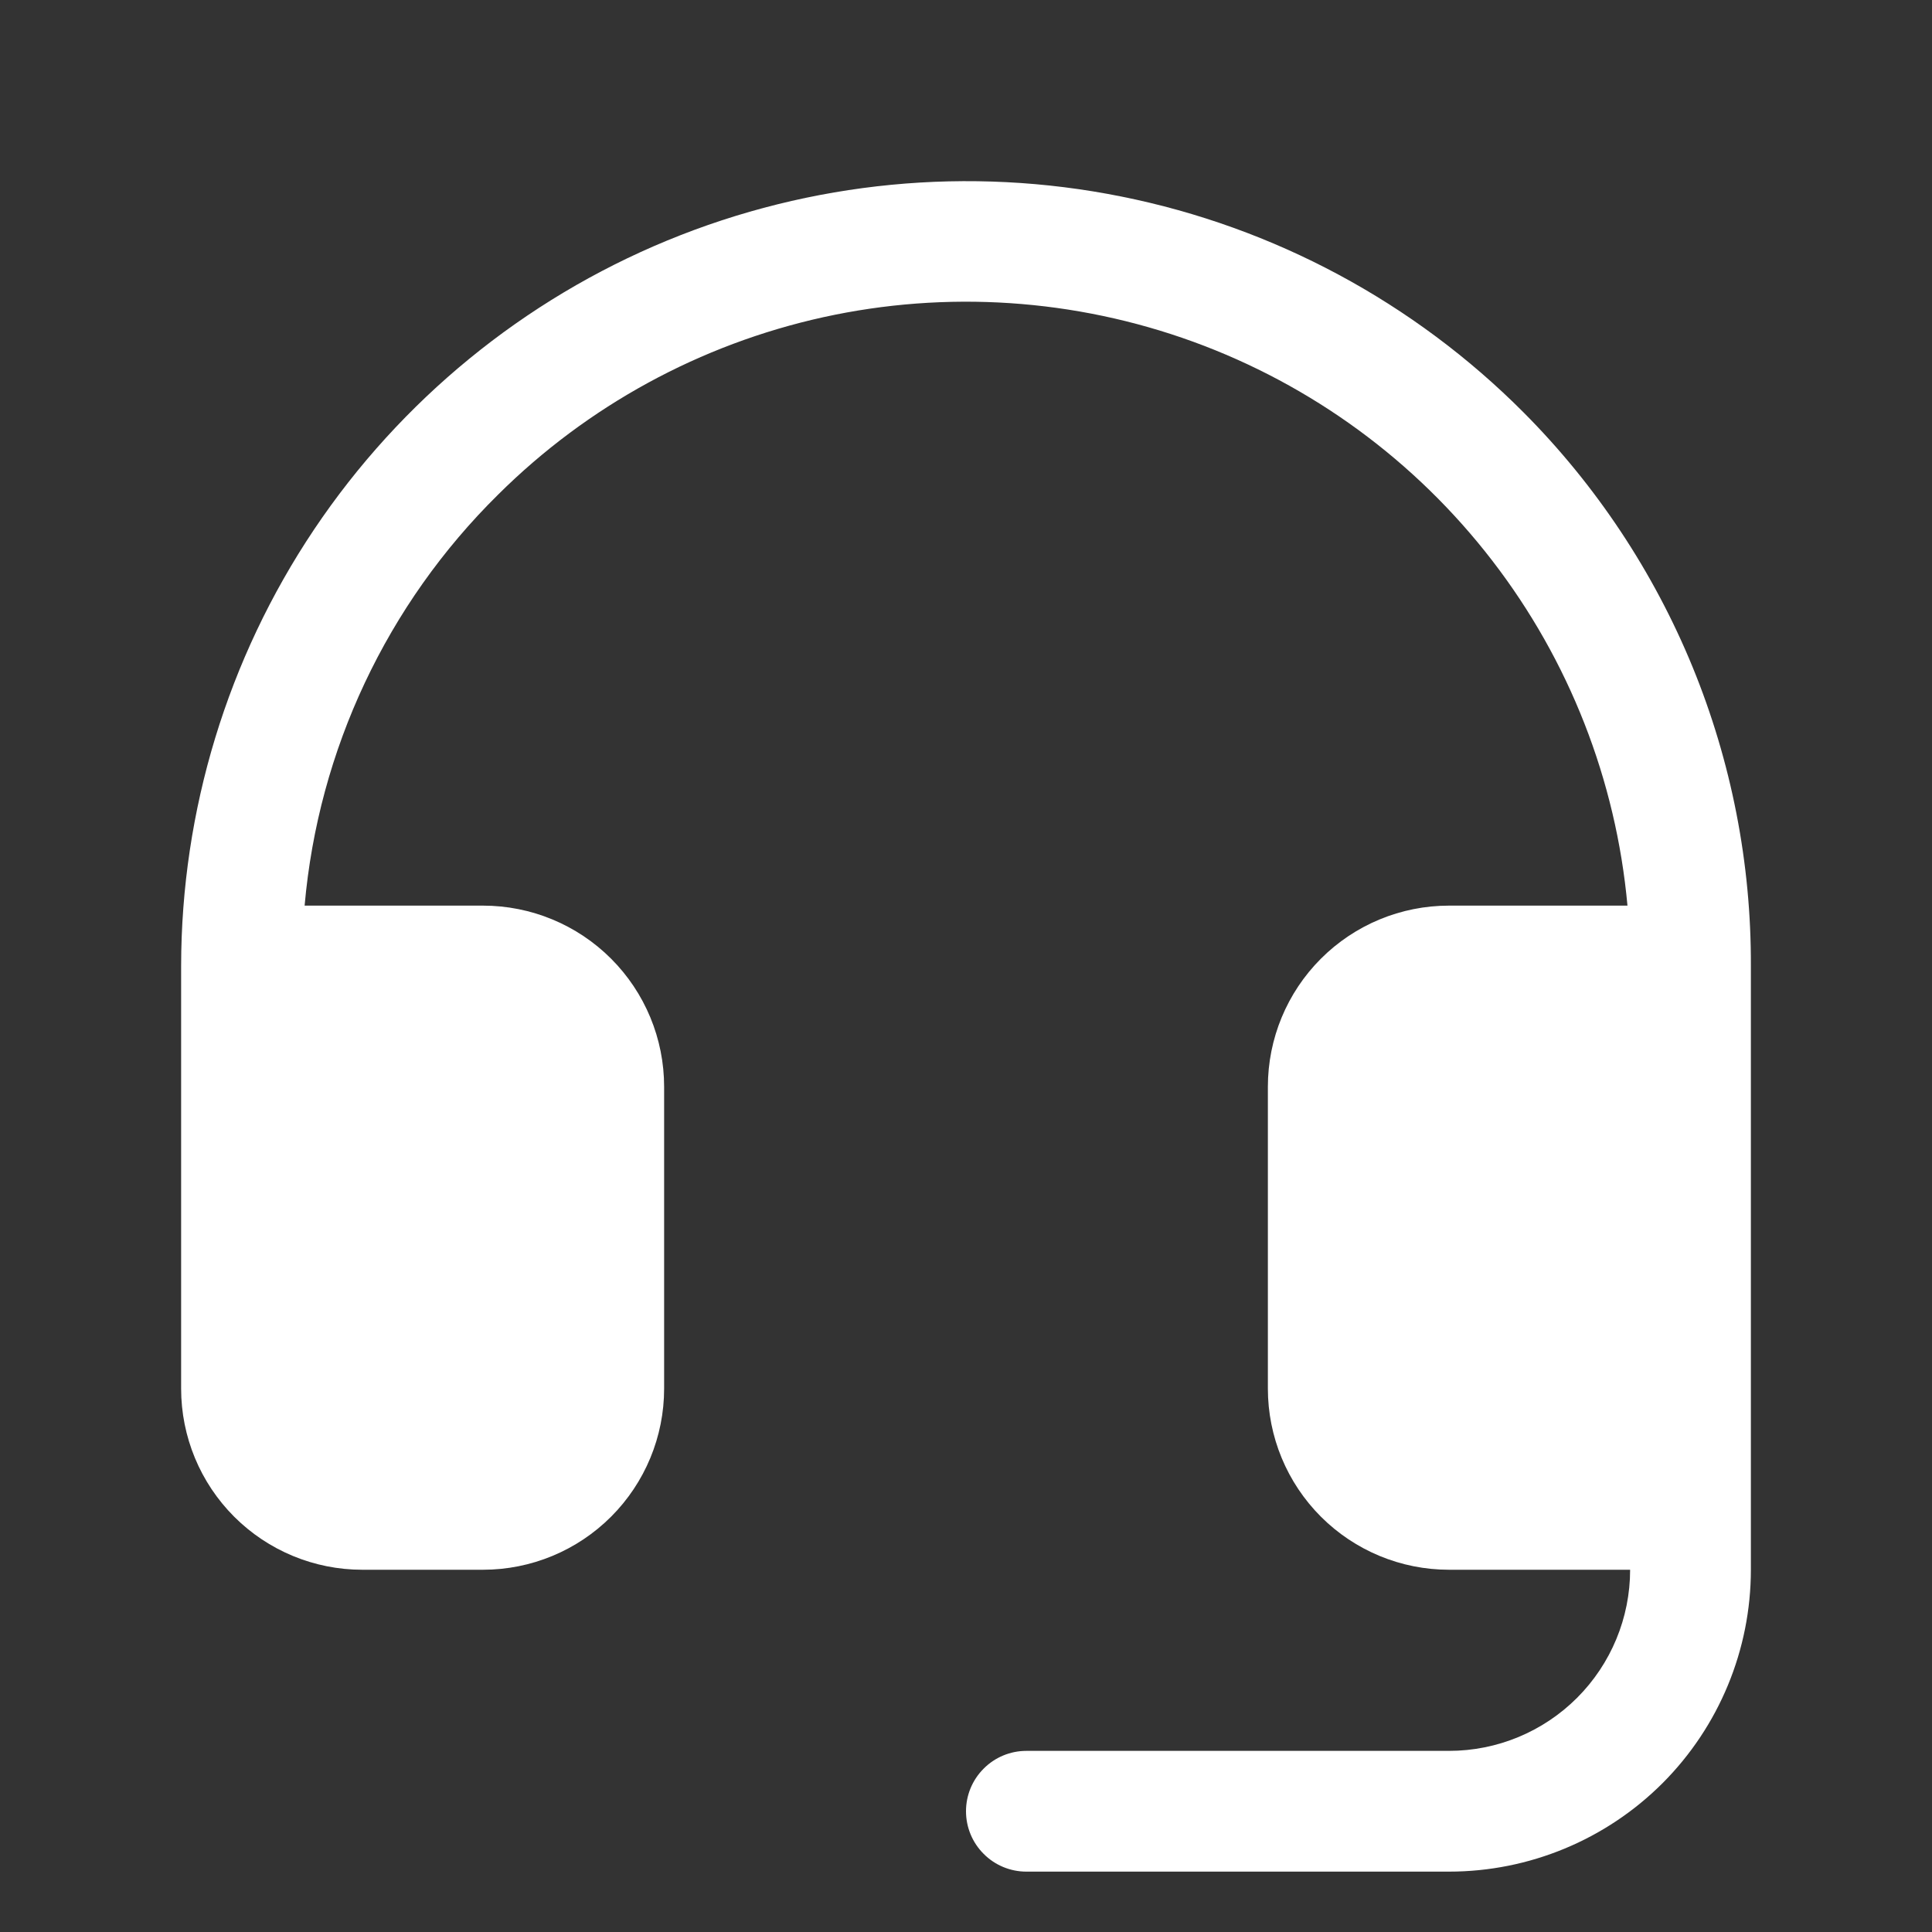 <svg width="24" height="24" viewBox="0 0 24 24" fill="none" xmlns="http://www.w3.org/2000/svg">
<rect x="0" y="0" width="24" height="24" fill="#333333" stroke="none"/>
<path d="M21.75 12V19.5C21.75 20.494 21.355 21.448 20.652 22.152C19.948 22.855 18.995 23.25 18 23.25H12.75C12.551 23.25 12.36 23.171 12.22 23.03C12.079 22.89 12 22.699 12 22.5C12 22.301 12.079 22.11 12.22 21.97C12.36 21.829 12.551 21.75 12.75 21.75H18C18.597 21.75 19.169 21.513 19.591 21.091C20.013 20.669 20.25 20.097 20.25 19.5H18C17.403 19.5 16.831 19.263 16.409 18.841C15.987 18.419 15.75 17.847 15.75 17.25V13.5C15.75 12.903 15.987 12.331 16.409 11.909C16.831 11.487 17.403 11.25 18 11.25H20.217C20.075 9.691 19.493 8.204 18.537 6.964C17.582 5.724 16.294 4.781 14.822 4.245C13.351 3.71 11.758 3.604 10.229 3.94C8.7 4.277 7.298 5.041 6.188 6.144C4.806 7.507 3.954 9.317 3.784 11.25H6C6.597 11.25 7.169 11.487 7.591 11.909C8.013 12.331 8.25 12.903 8.25 13.5V17.25C8.25 17.847 8.013 18.419 7.591 18.841C7.169 19.263 6.597 19.5 6 19.5H4.5C3.903 19.5 3.331 19.263 2.909 18.841C2.487 18.419 2.25 17.847 2.25 17.25V12C2.252 10.069 2.827 8.181 3.902 6.577C4.978 4.973 6.505 3.723 8.29 2.987C10.076 2.251 12.04 2.061 13.933 2.442C15.826 2.822 17.565 3.756 18.927 5.124C19.827 6.028 20.539 7.101 21.024 8.281C21.508 9.461 21.755 10.725 21.75 12Z" fill="white"/>
</svg>

